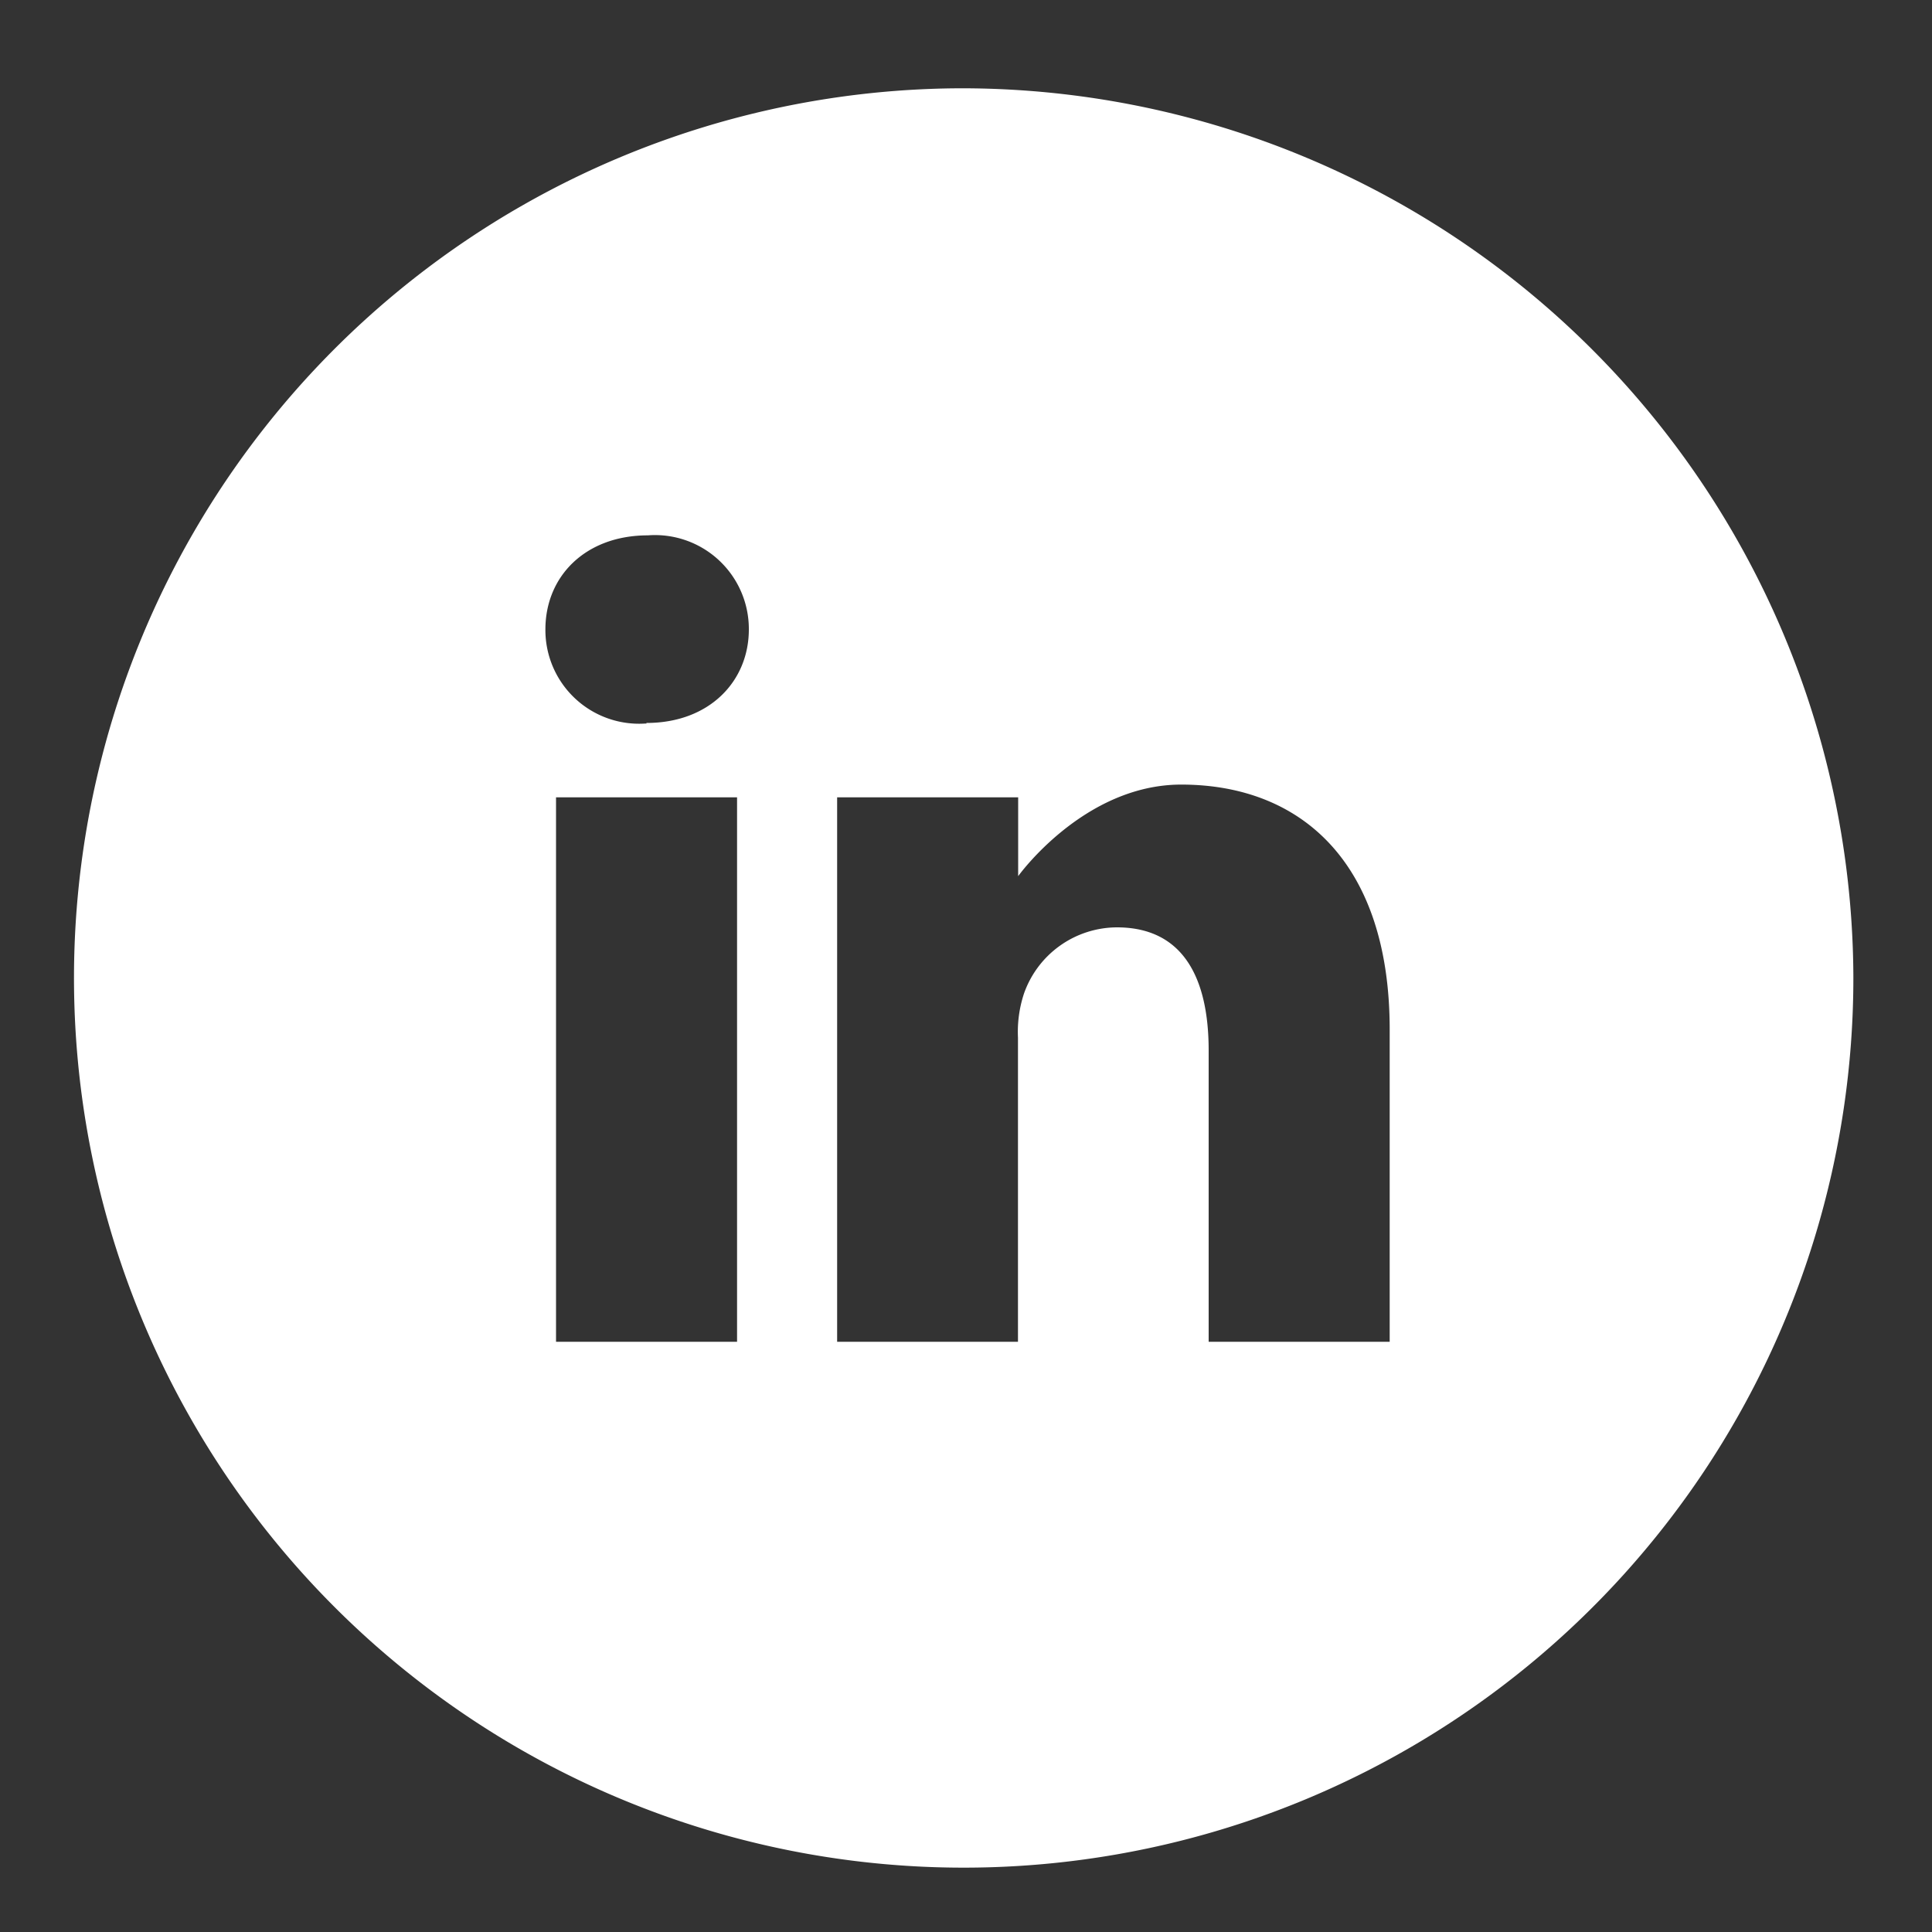 <?xml version="1.0" encoding="UTF-8"?> <svg xmlns="http://www.w3.org/2000/svg" viewBox="0 0 100 100"><rect x="0" y="0" width="100" height="100" fill="#333333" stroke="none"/><defs><style>.cls-1{fill:#fff;}</style></defs><g id="Layer_1" data-name="Layer 1"><path class="cls-1" d="M49.66,4.57A46.05,46.05,0,1,0,95.93,50.62,46.16,46.16,0,0,0,49.66,4.57ZM38.15,69.45H28.78V41.27h9.37Zm-4.69-32H33.4a4.85,4.85,0,0,1-5.17-4.87c0-2.77,2.09-4.87,5.3-4.87a4.86,4.86,0,0,1,5.23,4.87C38.76,35.25,36.73,37.42,33.46,37.42Zm38.47,32H62.56V54.37c0-3.79-1.35-6.37-4.75-6.37A5.12,5.12,0,0,0,53,51.43a6.33,6.33,0,0,0-.31,2.28V69.45H43.33V41.27H52.7v4.08s3.39-4.74,8.44-4.74c6.17,0,10.79,4,10.79,12.68Z"></path></g></svg> 